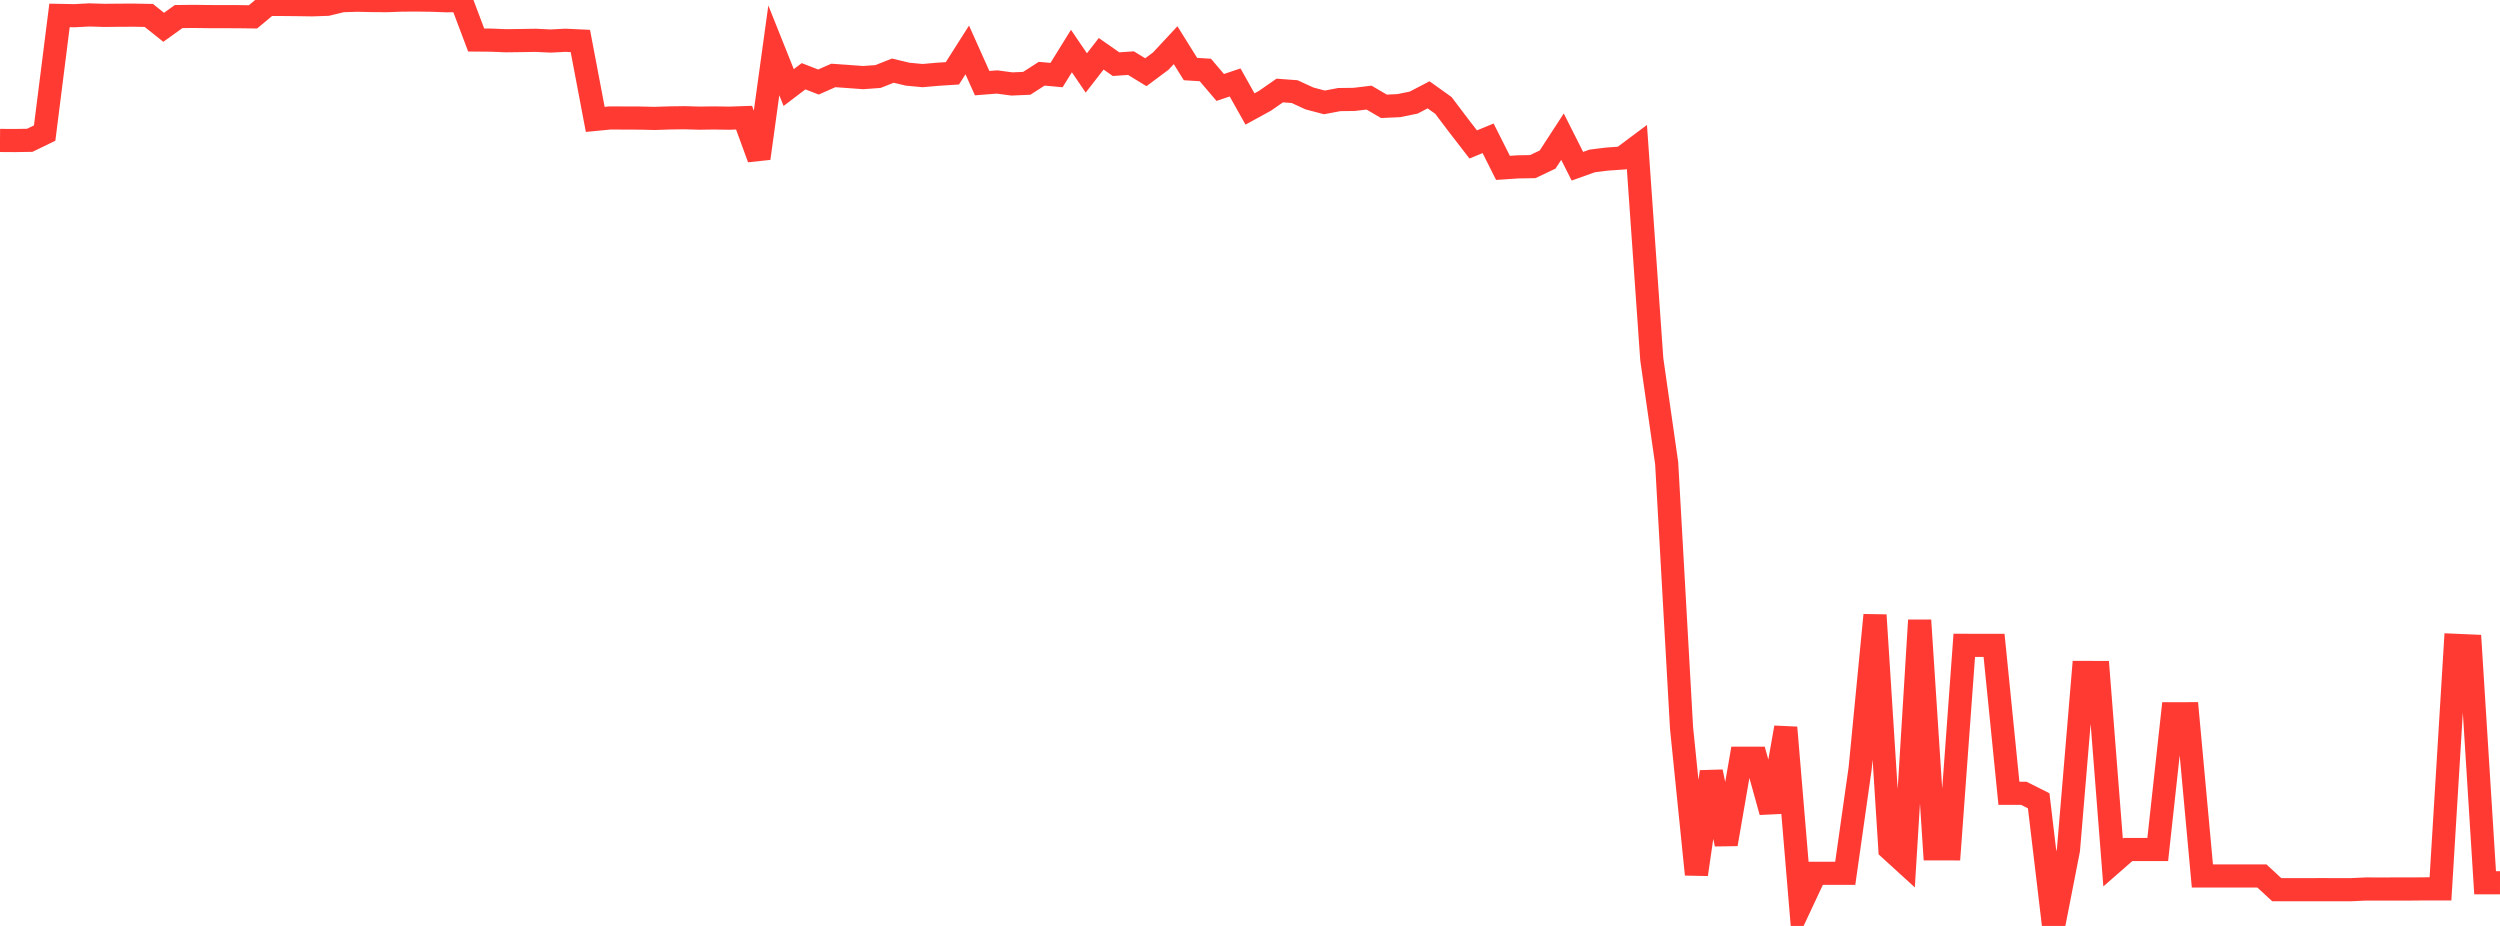 <?xml version="1.0" standalone="no"?>
<!DOCTYPE svg PUBLIC "-//W3C//DTD SVG 1.1//EN" "http://www.w3.org/Graphics/SVG/1.1/DTD/svg11.dtd">

<svg width="135" height="50" viewBox="0 0 135 50" preserveAspectRatio="none" 
  xmlns="http://www.w3.org/2000/svg"
  xmlns:xlink="http://www.w3.org/1999/xlink">


<polyline points="0.0, 7.584 0.804, 7.589 1.607, 7.576 2.411, 7.186 3.214, 0.833 4.018, 0.848 4.821, 0.806 5.625, 0.83 6.429, 0.822 7.232, 0.819 8.036, 0.834 8.839, 1.474 9.643, 0.895 10.446, 0.886 11.25, 0.896 12.054, 0.899 12.857, 0.9 13.661, 0.911 14.464, 0.241 15.268, 0.24 16.071, 0.248 16.875, 0.26 17.679, 0.231 18.482, 0.036 19.286, 0.011 20.089, 0.029 20.893, 0.034 21.696, 0.005 22.5, 0.0 23.304, 0.011 24.107, 0.04 24.911, 0.032 25.714, 2.161 26.518, 2.168 27.321, 2.2 28.125, 2.19 28.929, 2.177 29.732, 2.216 30.536, 2.175 31.339, 2.212 32.143, 6.447 32.946, 6.369 33.75, 6.373 34.554, 6.376 35.357, 6.395 36.161, 6.368 36.964, 6.357 37.768, 6.38 38.571, 6.369 39.375, 6.382 40.179, 6.354 40.982, 8.549 41.786, 2.72 42.589, 4.728 43.393, 4.117 44.196, 4.429 45.0, 4.074 45.804, 4.131 46.607, 4.19 47.411, 4.132 48.214, 3.815 49.018, 4.007 49.821, 4.082 50.625, 4.011 51.429, 3.959 52.232, 2.696 53.036, 4.49 53.839, 4.427 54.643, 4.534 55.446, 4.499 56.25, 3.981 57.054, 4.054 57.857, 2.757 58.661, 3.939 59.464, 2.905 60.268, 3.465 61.071, 3.409 61.875, 3.9 62.679, 3.302 63.482, 2.44 64.286, 3.729 65.089, 3.779 65.893, 4.723 66.696, 4.452 67.5, 5.885 68.304, 5.444 69.107, 4.887 69.911, 4.948 70.714, 5.317 71.518, 5.529 72.321, 5.377 73.125, 5.367 73.929, 5.271 74.732, 5.741 75.536, 5.704 76.339, 5.54 77.143, 5.12 77.946, 5.695 78.75, 6.759 79.554, 7.8 80.357, 7.468 81.161, 9.065 81.964, 9.011 82.768, 8.997 83.571, 8.616 84.375, 7.38 85.179, 8.976 85.982, 8.69 86.786, 8.59 87.589, 8.534 88.393, 7.933 89.196, 19.398 90.0, 25.01 90.804, 39.316 91.607, 47.218 92.411, 41.677 93.214, 45.584 94.018, 40.945 94.821, 40.945 95.625, 43.843 96.429, 39.288 97.232, 48.876 98.036, 47.16 98.839, 47.159 99.643, 47.158 100.446, 41.507 101.25, 33.215 102.054, 45.846 102.857, 46.578 103.661, 33.494 104.464, 45.837 105.268, 45.838 106.071, 34.848 106.875, 34.85 107.679, 34.85 108.482, 42.839 109.286, 42.839 110.089, 43.242 110.893, 50.0 111.696, 45.895 112.5, 36.313 113.304, 36.314 114.107, 46.576 114.911, 45.873 115.714, 45.872 116.518, 45.872 117.321, 38.543 118.125, 38.542 118.929, 47.302 119.732, 47.303 120.536, 47.303 121.339, 47.302 122.143, 47.302 122.946, 48.044 123.75, 48.044 124.554, 48.043 125.357, 48.042 126.161, 48.043 126.964, 48.043 127.768, 48.006 128.571, 48.007 129.375, 48.006 130.179, 48.006 130.982, 47.999 131.786, 47.999 132.589, 34.848 133.393, 34.883 134.196, 47.668 135.0, 47.669" fill="none" stroke="#ff3a33" stroke-width="1.25"/>

</svg>